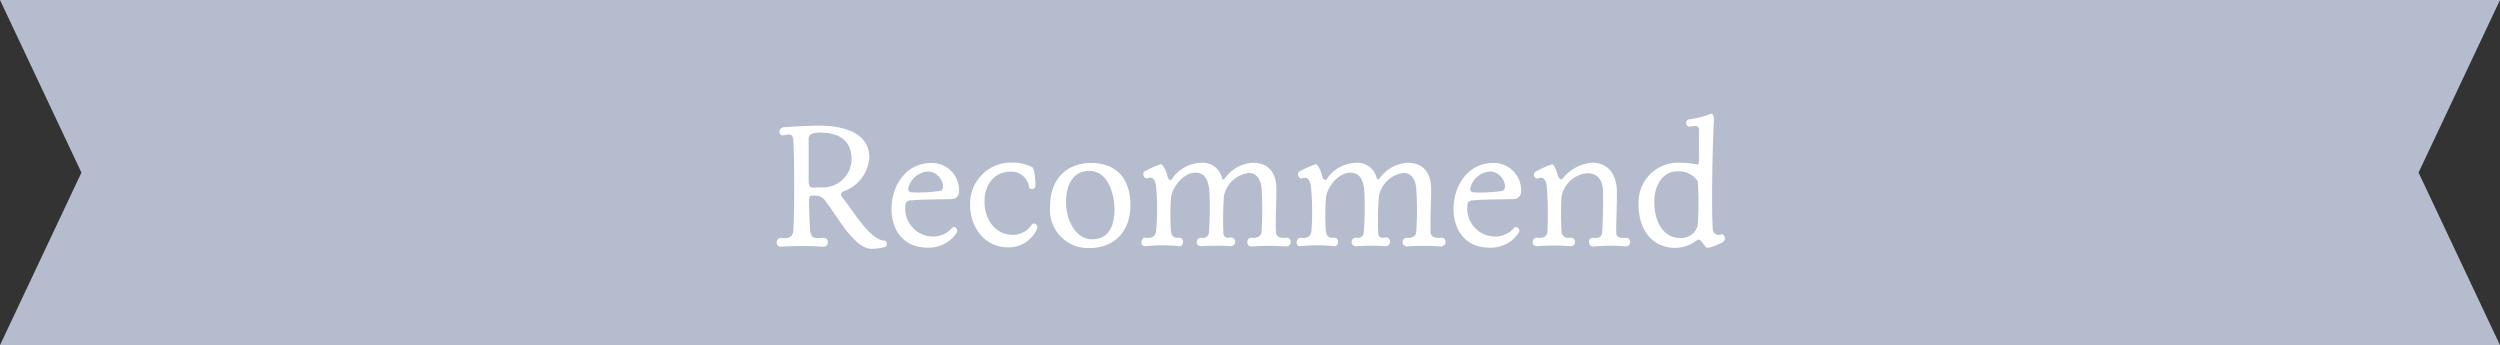 <svg xmlns="http://www.w3.org/2000/svg" viewBox="0 0 268 37"><rect x="0" y="0" width="268" height="37" fill="#333333" stroke="none"/><defs><style>.cls-1{fill:#b4bccd;}.cls-2{fill:#fff;}</style></defs><g id="レイヤー_2" data-name="レイヤー 2"><g id="レイヤー_1-2" data-name="レイヤー 1"><polygon class="cls-1" points="0 0 268 0 259.27 18.5 268 37 0 37 8.73 18.5 0 0"/><path class="cls-2" d="M94.83,25.79c.15,0,.23.19.23.37a.33.33,0,0,1-.14.3,5.59,5.59,0,0,1-1.48.21c-1.86,0-3.72-3.54-4.86-5a1.54,1.54,0,0,0-.76-.64,2.46,2.46,0,0,0-.74-.06c-.16,0-.33,0-.35.47s.08,2.89.12,3.25c.11,1,.66.86,1.42.8a.46.46,0,0,1,.48.48.45.45,0,0,1-.5.47,39.32,39.32,0,0,0-4.48,0,.43.43,0,0,1-.51-.44.48.48,0,0,1,.55-.49c.42.06,1.18.09,1.23-.8.16-2.35.1-8.51,0-9.71-.05-.6-.3-.66-1-.51a.36.36,0,0,1-.48-.36.48.48,0,0,1,.46-.49c1.61-.12,3.17-.17,3.76-.17,3.1,0,5.41,1,5.41,3.4a4.11,4.11,0,0,1-2.71,3.62c-.36.16-.42.37-.15.71C91.33,22.41,93.27,25.79,94.83,25.79ZM88,20.09a3.07,3.07,0,0,0,3.29-3c0-2.09-1.41-2.88-3.42-2.88-1.18,0-1.18.49-1.18.68,0,.63,0,3.51,0,4.22s0,1,.51,1Z"/><path class="cls-2" d="M97.66,21.48c-.4,0-.61.19-.61.61a3,3,0,0,0,3,3.27,2.7,2.7,0,0,0,2-.91.31.31,0,0,1,.23-.12.42.42,0,0,1,.24.67,3.56,3.56,0,0,1-3.07,1.55c-2.66,0-3.88-1.95-3.88-4.16,0-2.52,1.6-4.92,4.24-4.92a2.92,2.92,0,0,1,3,3,.8.8,0,0,1-.71.87C101.21,21.37,98.65,21.37,97.66,21.48Zm3.06-1c.85-.17.15-2.09-1.24-2.09a2.33,2.33,0,0,0-2.09,1.68c-.09.34,0,.51.35.55A15.23,15.23,0,0,0,100.72,20.47Z"/><path class="cls-2" d="M111,19.94a.4.4,0,0,1-.39.33.3.3,0,0,1-.31-.31,1.92,1.92,0,0,0-2-1.56c-1.45,0-2.76,1.11-2.76,3.23,0,1.94,1.2,3.54,3,3.54a2.35,2.35,0,0,0,2-1c.1-.15.19-.21.31-.21a.39.39,0,0,1,.32.55,3.26,3.26,0,0,1-3.17,2c-2.38,0-4-2.12-4-4.48a4.39,4.39,0,0,1,4.54-4.6,4.61,4.61,0,0,1,2.09.48C111,18.1,111,19.94,111,19.94Z"/><path class="cls-2" d="M121.18,22c0,2.92-1.84,4.59-4.37,4.59a4.08,4.08,0,0,1-4.24-4.44c0-3.19,2-4.68,4.41-4.68S121.18,18.86,121.18,22Zm-4.46-3.67c-1.47,0-2.44,1.18-2.44,3.32s1.16,4,2.76,4c1.92,0,2.43-1.57,2.43-3.19S118.82,18.31,116.72,18.31Z"/><path class="cls-2" d="M125.61,19.22a3.93,3.93,0,0,1,3.11-1.77A2.12,2.12,0,0,1,131,19.11c.06.17.19.19.31,0a3.92,3.92,0,0,1,3-1.66c1.75,0,2.52,1.16,2.52,2.82s-.11,3.28-.05,4.59c0,.33.19.72,1.1.63a.41.41,0,0,1,.49.42.5.5,0,0,1-.49.51,26.35,26.35,0,0,0-3.67,0,.42.42,0,0,1-.49-.46.43.43,0,0,1,.44-.47c.47.06,1-.06,1.08-.63a36.54,36.54,0,0,0,0-4.67c-.12-1.31-.82-1.65-1.33-1.65A3.09,3.09,0,0,0,131.21,21a32.88,32.88,0,0,0-.07,3.83c0,.33,0,.76.78.63a.43.43,0,0,1,.49.44.48.48,0,0,1-.48.49,24.44,24.44,0,0,0-3.09,0,.46.46,0,1,1-.06-.91.64.64,0,0,0,.82-.65,35.74,35.74,0,0,0,.05-4.25c-.11-1.69-.77-2.07-1.48-2.07-1.38,0-2.56,1.67-2.64,2.73a24.49,24.49,0,0,0,0,3.57c.06.37.21.76.84.67a.41.41,0,0,1,.45.45c0,.25-.15.5-.45.46a16.11,16.11,0,0,0-3.54,0,.38.38,0,0,1-.47-.4c0-.26.17-.55.45-.51.5.06,1,0,1.12-.67a26,26,0,0,0,0-4.9c-.14-.74-.42-1-.93-.8-.21.08-.44-.18-.44-.43a.38.38,0,0,1,.28-.38,11.56,11.56,0,0,1,1.6-.71c.17,0,.53.56.7,1.26C125.25,19.32,125.49,19.39,125.61,19.22Z"/><path class="cls-2" d="M142.21,19.22a3.93,3.93,0,0,1,3.12-1.77,2.13,2.13,0,0,1,2.26,1.66c.06.17.19.19.3,0a4,4,0,0,1,3-1.66c1.75,0,2.53,1.16,2.53,2.82s-.11,3.28-.06,4.59c0,.33.19.72,1.11.63a.41.41,0,0,1,.49.42.5.5,0,0,1-.49.51,26.36,26.36,0,0,0-3.67,0,.47.47,0,0,1-.06-.93c.48.06,1.05-.06,1.08-.63a33.2,33.2,0,0,0,0-4.67c-.11-1.31-.81-1.65-1.33-1.65A3.09,3.09,0,0,0,147.82,21a30.85,30.85,0,0,0-.08,3.83c0,.33,0,.76.78.63a.43.43,0,0,1,.49.44.47.47,0,0,1-.47.49,24.6,24.6,0,0,0-3.1,0,.46.46,0,1,1-.05-.91.63.63,0,0,0,.81-.65,33.79,33.79,0,0,0,.06-4.25c-.11-1.69-.78-2.07-1.48-2.07-1.39,0-2.57,1.67-2.64,2.73a24.6,24.6,0,0,0,0,3.57c.06.37.21.76.84.67a.41.41,0,0,1,.46.45c0,.25-.15.5-.46.46a16,16,0,0,0-3.53,0A.38.38,0,0,1,139,26c0-.26.17-.55.46-.51.49.06,1,0,1.12-.67a27,27,0,0,0-.06-4.9c-.13-.74-.42-1-.93-.8-.21.08-.44-.18-.44-.43a.39.39,0,0,1,.29-.38,11.56,11.56,0,0,1,1.6-.71c.17,0,.53.56.7,1.26C141.85,19.32,142.1,19.39,142.21,19.22Z"/><path class="cls-2" d="M157.91,21.48c-.4,0-.61.19-.61.61a3,3,0,0,0,3,3.27,2.7,2.7,0,0,0,2-.91.31.31,0,0,1,.22-.12.41.41,0,0,1,.25.67,3.58,3.58,0,0,1-3.08,1.55c-2.66,0-3.87-1.95-3.87-4.16,0-2.52,1.59-4.92,4.24-4.92a2.92,2.92,0,0,1,3,3,.8.8,0,0,1-.71.87C161.46,21.37,158.9,21.37,157.91,21.48Zm3.06-1c.85-.17.15-2.09-1.24-2.09a2.32,2.32,0,0,0-2.09,1.68c-.09.34,0,.51.34.55A15.33,15.33,0,0,0,161,20.47Z"/><path class="cls-2" d="M170.64,17.44c1.92,0,2.69,1.46,2.69,3.13,0,2-.07,2.64-.07,4.31,0,.36.09.69,1,.61a.43.43,0,0,1,.49.44.48.48,0,0,1-.49.49,18,18,0,0,0-3.37,0,.47.47,0,0,1-.55-.49.4.4,0,0,1,.42-.44c.5.06.95,0,1-.61.1-1.92.1-3.25.08-4.31,0-1.69-1-2-1.66-2a3.05,3.05,0,0,0-2.79,2.58,34.82,34.82,0,0,0,0,3.68c.06.38.25.74.93.65a.46.46,0,1,1,0,.91,22.59,22.59,0,0,0-3.49,0,.43.43,0,0,1-.52-.44.43.43,0,0,1,.46-.47c.49.06,1.06,0,1.12-.65a40.78,40.78,0,0,0-.08-4.9c-.11-.76-.41-1-.95-.8-.2.06-.43-.17-.43-.41a.42.42,0,0,1,.3-.38,12.21,12.21,0,0,1,1.64-.73c.17,0,.45.48.62,1.18.14.4.36.52.52.36A4.55,4.55,0,0,1,170.64,17.44Z"/><path class="cls-2" d="M184.51,25.13c.2-.08.4.17.4.42a.44.44,0,0,1-.23.4,5.6,5.6,0,0,1-1.58.62c-.38.08-.72-1.18-1.2-.81a3.77,3.77,0,0,1-2.37.81c-2,0-3.88-1.46-3.88-4.73a4.25,4.25,0,0,1,4.56-4.39,7.58,7.58,0,0,1,1.56.16c.29.05.36.11.36-.67s0-2.68,0-3-.11-.53-.93-.38a.34.34,0,0,1-.43-.36.37.37,0,0,1,.36-.42,8.35,8.35,0,0,0,2.28-.59c.32,0,.34.53.32.8-.12,1.59-.29,9.1-.12,11.51A.64.64,0,0,0,184.51,25.13Zm-7.17-3.44c0,1.56.65,3.82,2.78,3.82A1.81,1.81,0,0,0,182,24.16a37.55,37.55,0,0,0,0-4.73,2.42,2.42,0,0,0-2.22-1.06C178.41,18.37,177.34,19.62,177.34,21.69Z"/></g></g></svg>